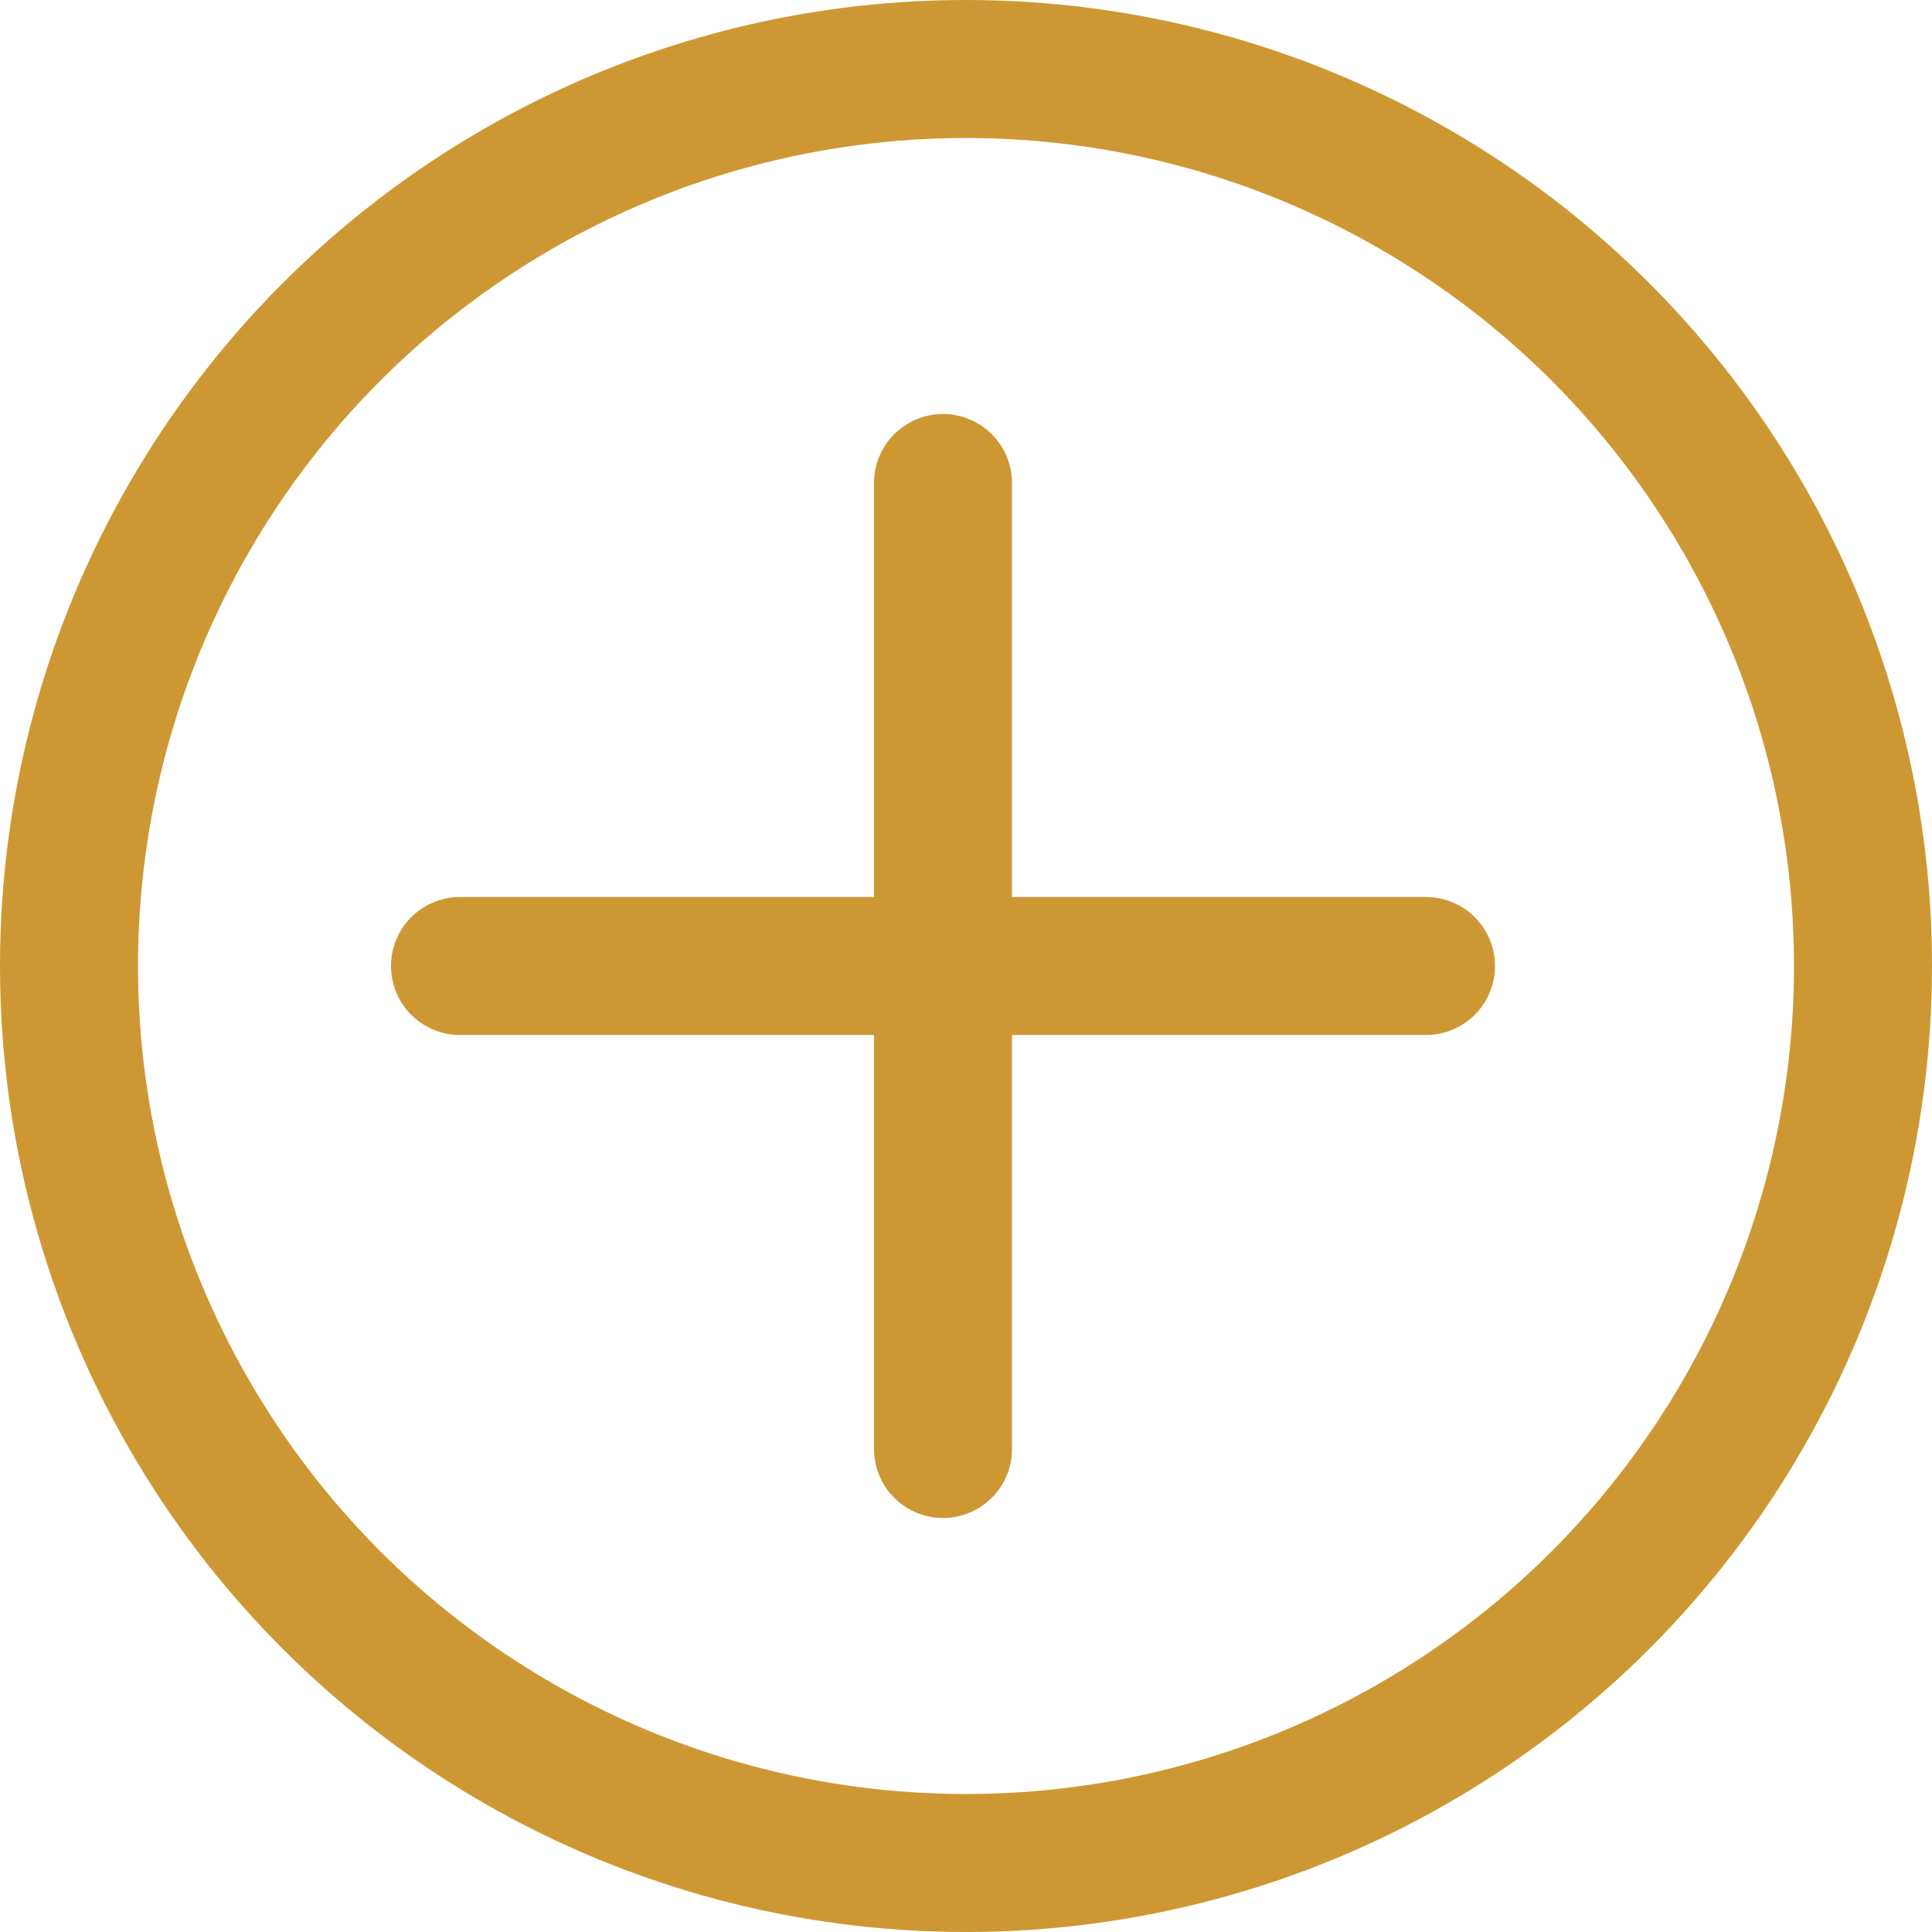 <svg xmlns="http://www.w3.org/2000/svg" width="42" height="42" viewBox="0 0 42 42">
  <g id="_" data-name="+" transform="translate(1831 -5073)">
    <line id="Linha_176" data-name="Linha 176" y2="21" transform="translate(-1810.5 5083.5)" fill="none" stroke="#cd9834" stroke-linecap="round" stroke-width="3"/>
    <line id="Linha_177" data-name="Linha 177" y2="21" transform="translate(-1800 5094) rotate(90)" fill="none" stroke="#cd9834" stroke-linecap="round" stroke-width="3"/>
    <g id="Elipse_159" data-name="Elipse 159" transform="translate(-1831 5073)" fill="none" stroke="#cd9834" stroke-width="3">
      <circle cx="21" cy="21" r="21" stroke="none"/>
      <circle cx="21" cy="21" r="19.5" fill="none"/>
    </g>
  </g>
</svg>

